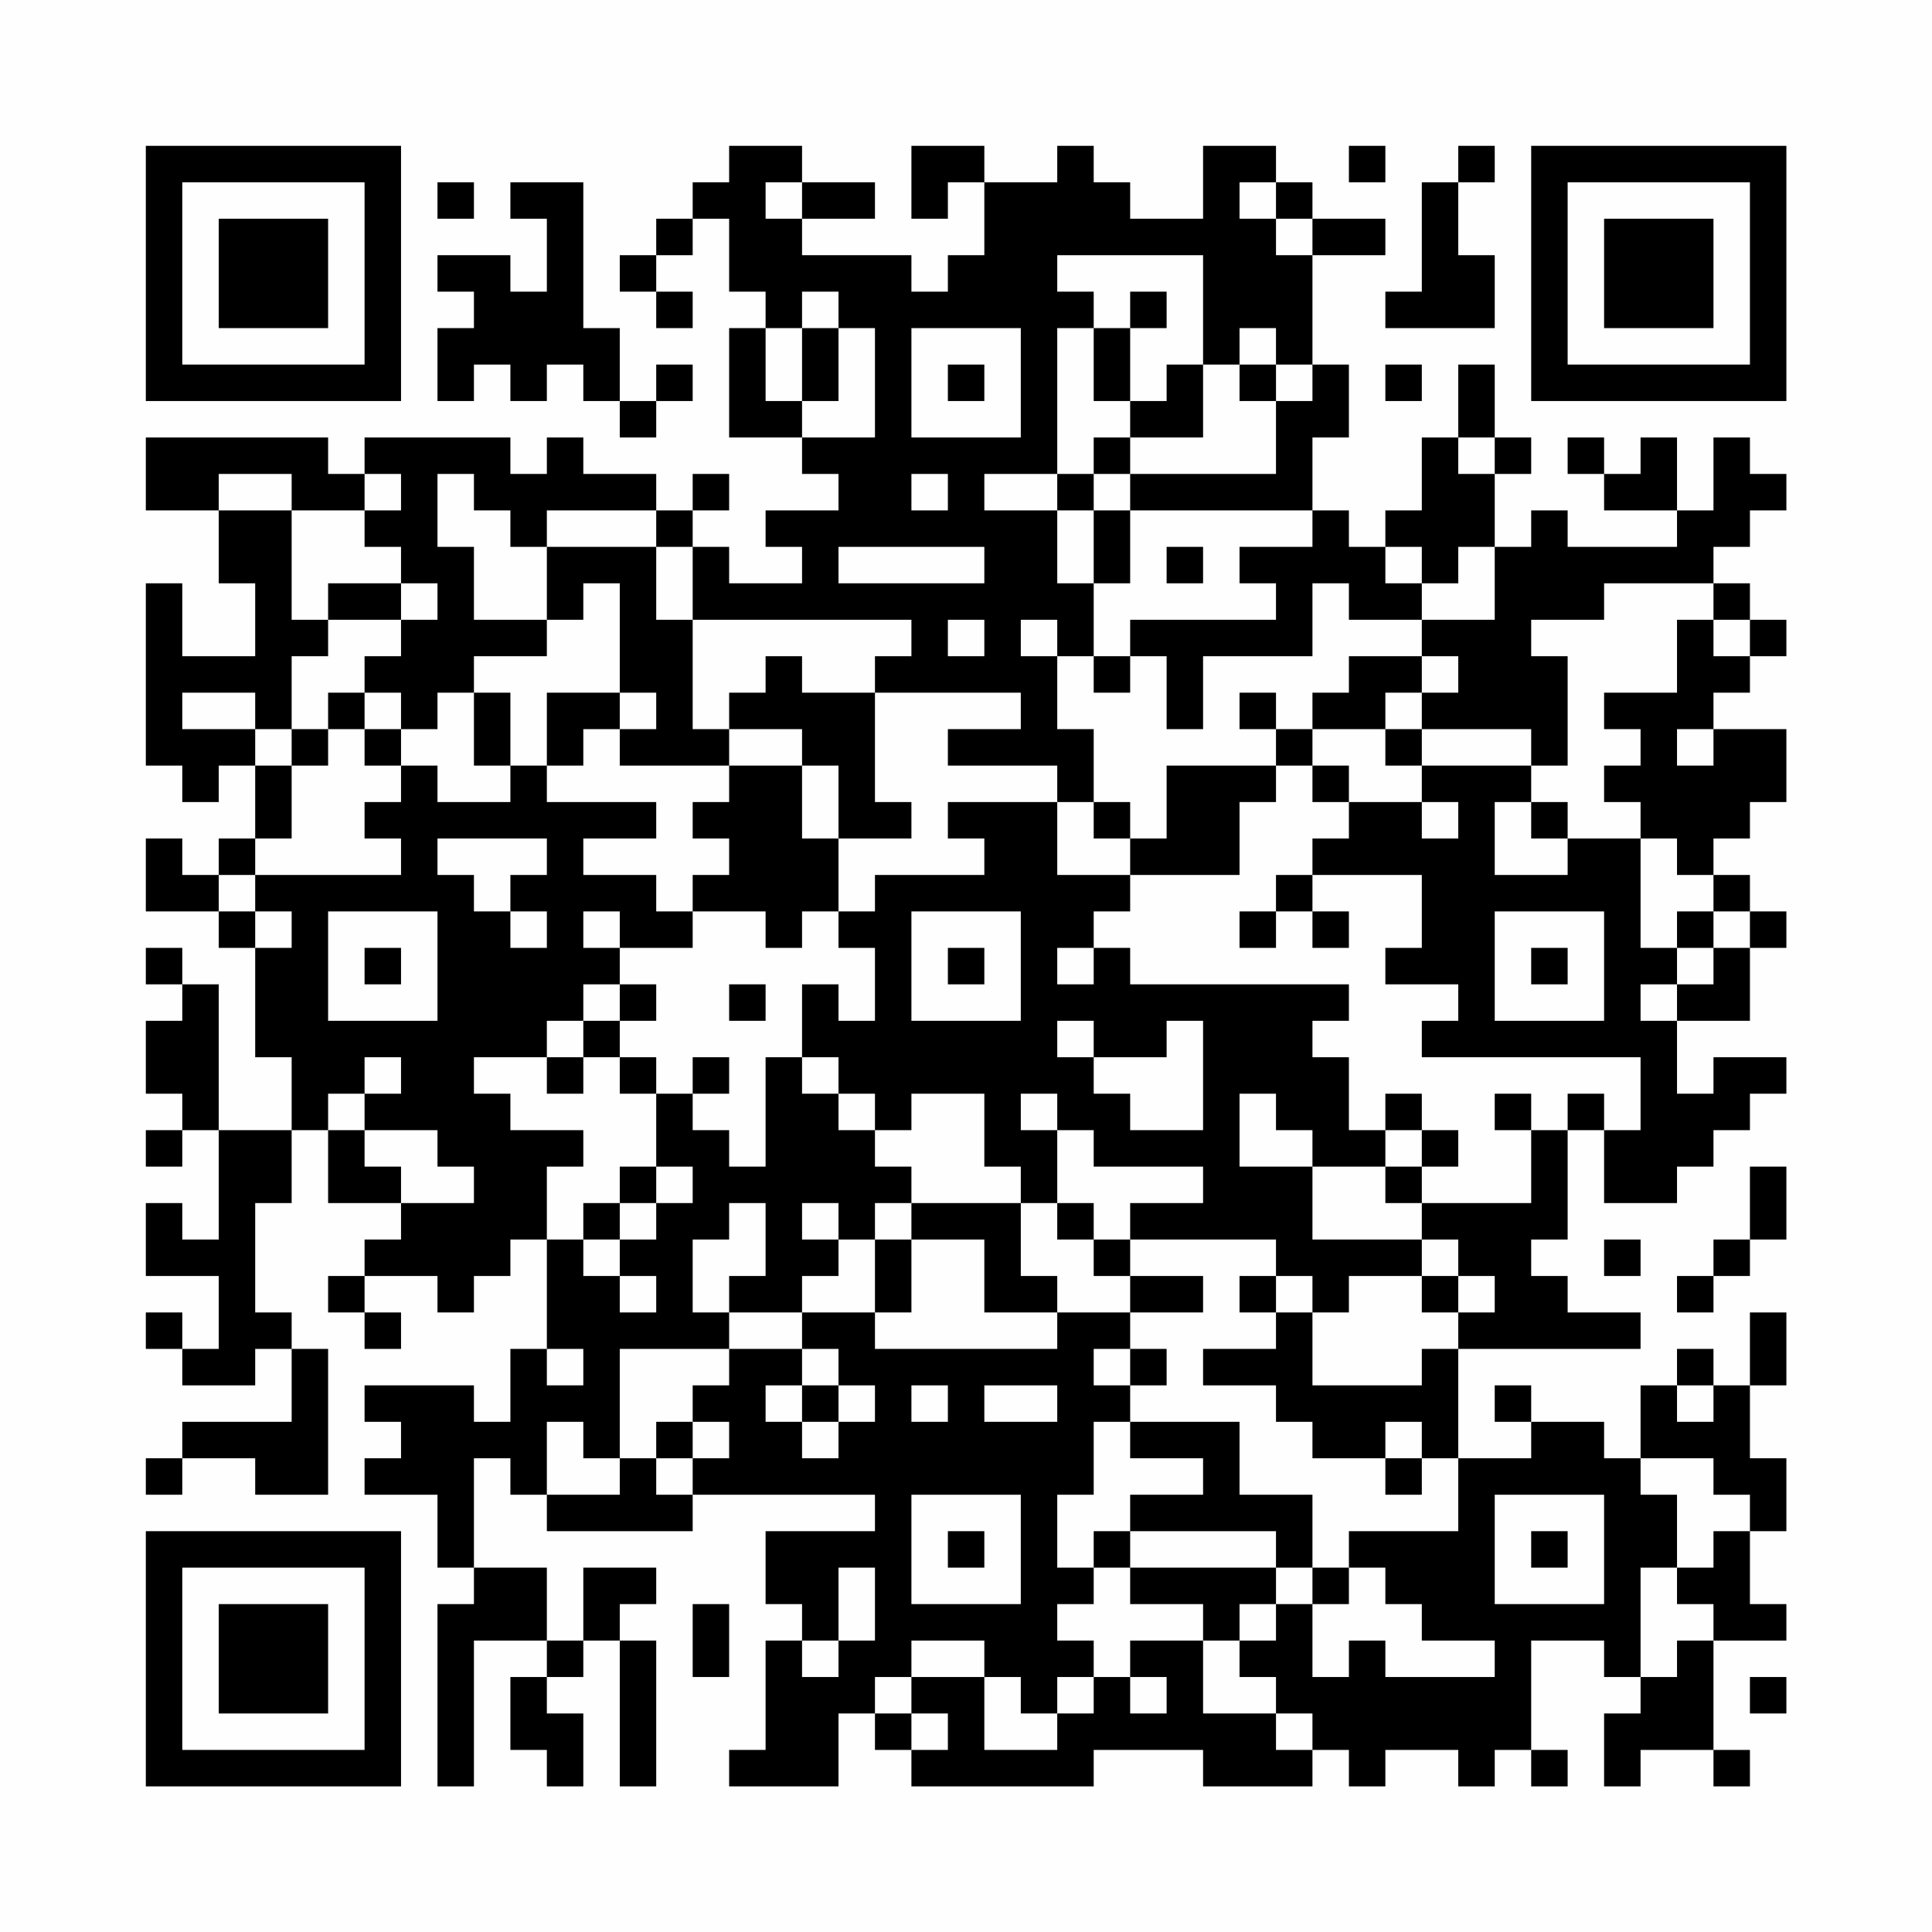 <?xml version="1.0" encoding="UTF-8"?>
<svg xmlns="http://www.w3.org/2000/svg" version="1.1" width="200" height="200" viewBox="0 0 200 200"><rect x="0" y="0" width="200" height="200" fill="#fefefe"/><g transform="scale(3.774)"><g transform="translate(4,4)"><path fill-rule="evenodd" d="M16 0L16 1L15 1L15 2L14 2L14 3L13 3L13 4L14 4L14 5L15 5L15 4L14 4L14 3L15 3L15 2L16 2L16 4L17 4L17 5L16 5L16 8L18 8L18 9L19 9L19 10L17 10L17 11L18 11L18 12L16 12L16 11L15 11L15 10L16 10L16 9L15 9L15 10L14 10L14 9L12 9L12 8L11 8L11 9L10 9L10 8L6 8L6 9L5 9L5 8L0 8L0 10L2 10L2 12L3 12L3 14L1 14L1 12L0 12L0 17L1 17L1 18L2 18L2 17L3 17L3 19L2 19L2 20L1 20L1 19L0 19L0 21L2 21L2 22L3 22L3 25L4 25L4 27L2 27L2 23L1 23L1 22L0 22L0 23L1 23L1 24L0 24L0 26L1 26L1 27L0 27L0 28L1 28L1 27L2 27L2 30L1 30L1 29L0 29L0 31L2 31L2 33L1 33L1 32L0 32L0 33L1 33L1 34L3 34L3 33L4 33L4 35L1 35L1 36L0 36L0 37L1 37L1 36L3 36L3 37L5 37L5 33L4 33L4 32L3 32L3 29L4 29L4 27L5 27L5 29L7 29L7 30L6 30L6 31L5 31L5 32L6 32L6 33L7 33L7 32L6 32L6 31L8 31L8 32L9 32L9 31L10 31L10 30L11 30L11 33L10 33L10 35L9 35L9 34L6 34L6 35L7 35L7 36L6 36L6 37L8 37L8 39L9 39L9 40L8 40L8 45L9 45L9 41L11 41L11 42L10 42L10 44L11 44L11 45L12 45L12 43L11 43L11 42L12 42L12 41L13 41L13 45L14 45L14 41L13 41L13 40L14 40L14 39L12 39L12 41L11 41L11 39L9 39L9 36L10 36L10 37L11 37L11 38L15 38L15 37L20 37L20 38L17 38L17 40L18 40L18 41L17 41L17 44L16 44L16 45L19 45L19 43L20 43L20 44L21 44L21 45L26 45L26 44L29 44L29 45L32 45L32 44L33 44L33 45L34 45L34 44L36 44L36 45L37 45L37 44L38 44L38 45L39 45L39 44L38 44L38 41L40 41L40 42L41 42L41 43L40 43L40 45L41 45L41 44L43 44L43 45L44 45L44 44L43 44L43 41L45 41L45 40L44 40L44 38L45 38L45 36L44 36L44 34L45 34L45 32L44 32L44 34L43 34L43 33L42 33L42 34L41 34L41 36L40 36L40 35L38 35L38 34L37 34L37 35L38 35L38 36L36 36L36 33L41 33L41 32L39 32L39 31L38 31L38 30L39 30L39 27L40 27L40 29L42 29L42 28L43 28L43 27L44 27L44 26L45 26L45 25L43 25L43 26L42 26L42 24L44 24L44 22L45 22L45 21L44 21L44 20L43 20L43 19L44 19L44 18L45 18L45 16L43 16L43 15L44 15L44 14L45 14L45 13L44 13L44 12L43 12L43 11L44 11L44 10L45 10L45 9L44 9L44 8L43 8L43 10L42 10L42 8L41 8L41 9L40 9L40 8L39 8L39 9L40 9L40 10L42 10L42 11L39 11L39 10L38 10L38 11L37 11L37 9L38 9L38 8L37 8L37 6L36 6L36 8L35 8L35 10L34 10L34 11L33 11L33 10L32 10L32 8L33 8L33 6L32 6L32 3L34 3L34 2L32 2L32 1L31 1L31 0L29 0L29 2L27 2L27 1L26 1L26 0L25 0L25 1L23 1L23 0L21 0L21 2L22 2L22 1L23 1L23 3L22 3L22 4L21 4L21 3L18 3L18 2L20 2L20 1L18 1L18 0ZM33 0L33 1L34 1L34 0ZM36 0L36 1L35 1L35 4L34 4L34 5L37 5L37 3L36 3L36 1L37 1L37 0ZM8 1L8 2L9 2L9 1ZM10 1L10 2L11 2L11 4L10 4L10 3L8 3L8 4L9 4L9 5L8 5L8 7L9 7L9 6L10 6L10 7L11 7L11 6L12 6L12 7L13 7L13 8L14 8L14 7L15 7L15 6L14 6L14 7L13 7L13 5L12 5L12 1ZM17 1L17 2L18 2L18 1ZM30 1L30 2L31 2L31 3L32 3L32 2L31 2L31 1ZM25 3L25 4L26 4L26 5L25 5L25 9L23 9L23 10L25 10L25 12L26 12L26 14L25 14L25 13L24 13L24 14L25 14L25 16L26 16L26 18L25 18L25 17L22 17L22 16L24 16L24 15L20 15L20 14L21 14L21 13L15 13L15 11L14 11L14 10L11 10L11 11L10 11L10 10L9 10L9 9L8 9L8 11L9 11L9 13L11 13L11 14L9 14L9 15L8 15L8 16L7 16L7 15L6 15L6 14L7 14L7 13L8 13L8 12L7 12L7 11L6 11L6 10L7 10L7 9L6 9L6 10L4 10L4 9L2 9L2 10L4 10L4 13L5 13L5 14L4 14L4 16L3 16L3 15L1 15L1 16L3 16L3 17L4 17L4 19L3 19L3 20L2 20L2 21L3 21L3 22L4 22L4 21L3 21L3 20L7 20L7 19L6 19L6 18L7 18L7 17L8 17L8 18L10 18L10 17L11 17L11 18L14 18L14 19L12 19L12 20L14 20L14 21L15 21L15 22L13 22L13 21L12 21L12 22L13 22L13 23L12 23L12 24L11 24L11 25L9 25L9 26L10 26L10 27L12 27L12 28L11 28L11 30L12 30L12 31L13 31L13 32L14 32L14 31L13 31L13 30L14 30L14 29L15 29L15 28L14 28L14 26L15 26L15 27L16 27L16 28L17 28L17 25L18 25L18 26L19 26L19 27L20 27L20 28L21 28L21 29L20 29L20 30L19 30L19 29L18 29L18 30L19 30L19 31L18 31L18 32L16 32L16 31L17 31L17 29L16 29L16 30L15 30L15 32L16 32L16 33L13 33L13 36L12 36L12 35L11 35L11 37L13 37L13 36L14 36L14 37L15 37L15 36L16 36L16 35L15 35L15 34L16 34L16 33L18 33L18 34L17 34L17 35L18 35L18 36L19 36L19 35L20 35L20 34L19 34L19 33L18 33L18 32L20 32L20 33L25 33L25 32L27 32L27 33L26 33L26 34L27 34L27 35L26 35L26 37L25 37L25 39L26 39L26 40L25 40L25 41L26 41L26 42L25 42L25 43L24 43L24 42L23 42L23 41L21 41L21 42L20 42L20 43L21 43L21 44L22 44L22 43L21 43L21 42L23 42L23 44L25 44L25 43L26 43L26 42L27 42L27 43L28 43L28 42L27 42L27 41L29 41L29 43L31 43L31 44L32 44L32 43L31 43L31 42L30 42L30 41L31 41L31 40L32 40L32 42L33 42L33 41L34 41L34 42L37 42L37 41L35 41L35 40L34 40L34 39L33 39L33 38L36 38L36 36L35 36L35 35L34 35L34 36L32 36L32 35L31 35L31 34L29 34L29 33L31 33L31 32L32 32L32 34L35 34L35 33L36 33L36 32L37 32L37 31L36 31L36 30L35 30L35 29L38 29L38 27L39 27L39 26L40 26L40 27L41 27L41 25L35 25L35 24L36 24L36 23L34 23L34 22L35 22L35 20L32 20L32 19L33 19L33 18L35 18L35 19L36 19L36 18L35 18L35 17L38 17L38 18L37 18L37 20L39 20L39 19L41 19L41 22L42 22L42 23L41 23L41 24L42 24L42 23L43 23L43 22L44 22L44 21L43 21L43 20L42 20L42 19L41 19L41 18L40 18L40 17L41 17L41 16L40 16L40 15L42 15L42 13L43 13L43 14L44 14L44 13L43 13L43 12L40 12L40 13L38 13L38 14L39 14L39 17L38 17L38 16L35 16L35 15L36 15L36 14L35 14L35 13L37 13L37 11L36 11L36 12L35 12L35 11L34 11L34 12L35 12L35 13L33 13L33 12L32 12L32 14L29 14L29 16L28 16L28 14L27 14L27 13L31 13L31 12L30 12L30 11L32 11L32 10L27 10L27 9L31 9L31 7L32 7L32 6L31 6L31 5L30 5L30 6L29 6L29 3ZM18 4L18 5L17 5L17 7L18 7L18 8L20 8L20 5L19 5L19 4ZM27 4L27 5L26 5L26 7L27 7L27 8L26 8L26 9L25 9L25 10L26 10L26 12L27 12L27 10L26 10L26 9L27 9L27 8L29 8L29 6L28 6L28 7L27 7L27 5L28 5L28 4ZM18 5L18 7L19 7L19 5ZM21 5L21 8L24 8L24 5ZM22 6L22 7L23 7L23 6ZM30 6L30 7L31 7L31 6ZM34 6L34 7L35 7L35 6ZM36 8L36 9L37 9L37 8ZM21 9L21 10L22 10L22 9ZM11 11L11 13L12 13L12 12L13 12L13 15L11 15L11 17L12 17L12 16L13 16L13 17L16 17L16 18L15 18L15 19L16 19L16 20L15 20L15 21L17 21L17 22L18 22L18 21L19 21L19 22L20 22L20 24L19 24L19 23L18 23L18 25L19 25L19 26L20 26L20 27L21 27L21 26L23 26L23 28L24 28L24 29L21 29L21 30L20 30L20 32L21 32L21 30L23 30L23 32L25 32L25 31L24 31L24 29L25 29L25 30L26 30L26 31L27 31L27 32L29 32L29 31L27 31L27 30L31 30L31 31L30 31L30 32L31 32L31 31L32 31L32 32L33 32L33 31L35 31L35 32L36 32L36 31L35 31L35 30L32 30L32 28L34 28L34 29L35 29L35 28L36 28L36 27L35 27L35 26L34 26L34 27L33 27L33 25L32 25L32 24L33 24L33 23L27 23L27 22L26 22L26 21L27 21L27 20L30 20L30 18L31 18L31 17L32 17L32 18L33 18L33 17L32 17L32 16L34 16L34 17L35 17L35 16L34 16L34 15L35 15L35 14L33 14L33 15L32 15L32 16L31 16L31 15L30 15L30 16L31 16L31 17L28 17L28 19L27 19L27 18L26 18L26 19L27 19L27 20L25 20L25 18L22 18L22 19L23 19L23 20L20 20L20 21L19 21L19 19L21 19L21 18L20 18L20 15L18 15L18 14L17 14L17 15L16 15L16 16L15 16L15 13L14 13L14 11ZM19 11L19 12L23 12L23 11ZM28 11L28 12L29 12L29 11ZM5 12L5 13L7 13L7 12ZM22 13L22 14L23 14L23 13ZM26 14L26 15L27 15L27 14ZM5 15L5 16L4 16L4 17L5 17L5 16L6 16L6 17L7 17L7 16L6 16L6 15ZM9 15L9 17L10 17L10 15ZM13 15L13 16L14 16L14 15ZM16 16L16 17L18 17L18 19L19 19L19 17L18 17L18 16ZM42 16L42 17L43 17L43 16ZM38 18L38 19L39 19L39 18ZM8 19L8 20L9 20L9 21L10 21L10 22L11 22L11 21L10 21L10 20L11 20L11 19ZM31 20L31 21L30 21L30 22L31 22L31 21L32 21L32 22L33 22L33 21L32 21L32 20ZM5 21L5 24L8 24L8 21ZM21 21L21 24L24 24L24 21ZM37 21L37 24L40 24L40 21ZM42 21L42 22L43 22L43 21ZM6 22L6 23L7 23L7 22ZM22 22L22 23L23 23L23 22ZM25 22L25 23L26 23L26 22ZM38 22L38 23L39 23L39 22ZM13 23L13 24L12 24L12 25L11 25L11 26L12 26L12 25L13 25L13 26L14 26L14 25L13 25L13 24L14 24L14 23ZM16 23L16 24L17 24L17 23ZM25 24L25 25L26 25L26 26L27 26L27 27L29 27L29 24L28 24L28 25L26 25L26 24ZM6 25L6 26L5 26L5 27L6 27L6 28L7 28L7 29L9 29L9 28L8 28L8 27L6 27L6 26L7 26L7 25ZM15 25L15 26L16 26L16 25ZM24 26L24 27L25 27L25 29L26 29L26 30L27 30L27 29L29 29L29 28L26 28L26 27L25 27L25 26ZM30 26L30 28L32 28L32 27L31 27L31 26ZM37 26L37 27L38 27L38 26ZM34 27L34 28L35 28L35 27ZM13 28L13 29L12 29L12 30L13 30L13 29L14 29L14 28ZM44 28L44 30L43 30L43 31L42 31L42 32L43 32L43 31L44 31L44 30L45 30L45 28ZM40 30L40 31L41 31L41 30ZM11 33L11 34L12 34L12 33ZM27 33L27 34L28 34L28 33ZM18 34L18 35L19 35L19 34ZM21 34L21 35L22 35L22 34ZM23 34L23 35L25 35L25 34ZM42 34L42 35L43 35L43 34ZM14 35L14 36L15 36L15 35ZM27 35L27 36L29 36L29 37L27 37L27 38L26 38L26 39L27 39L27 40L29 40L29 41L30 41L30 40L31 40L31 39L32 39L32 40L33 40L33 39L32 39L32 37L30 37L30 35ZM34 36L34 37L35 37L35 36ZM41 36L41 37L42 37L42 39L41 39L41 42L42 42L42 41L43 41L43 40L42 40L42 39L43 39L43 38L44 38L44 37L43 37L43 36ZM21 37L21 40L24 40L24 37ZM37 37L37 40L40 40L40 37ZM22 38L22 39L23 39L23 38ZM27 38L27 39L31 39L31 38ZM38 38L38 39L39 39L39 38ZM19 39L19 41L18 41L18 42L19 42L19 41L20 41L20 39ZM15 40L15 42L16 42L16 40ZM44 42L44 43L45 43L45 42ZM0 0L0 7L7 7L7 0ZM1 1L1 6L6 6L6 1ZM2 2L2 5L5 5L5 2ZM38 0L38 7L45 7L45 0ZM39 1L39 6L44 6L44 1ZM40 2L40 5L43 5L43 2ZM0 38L0 45L7 45L7 38ZM1 39L1 44L6 44L6 39ZM2 40L2 43L5 43L5 40Z" fill="#000000"/></g></g></svg>
